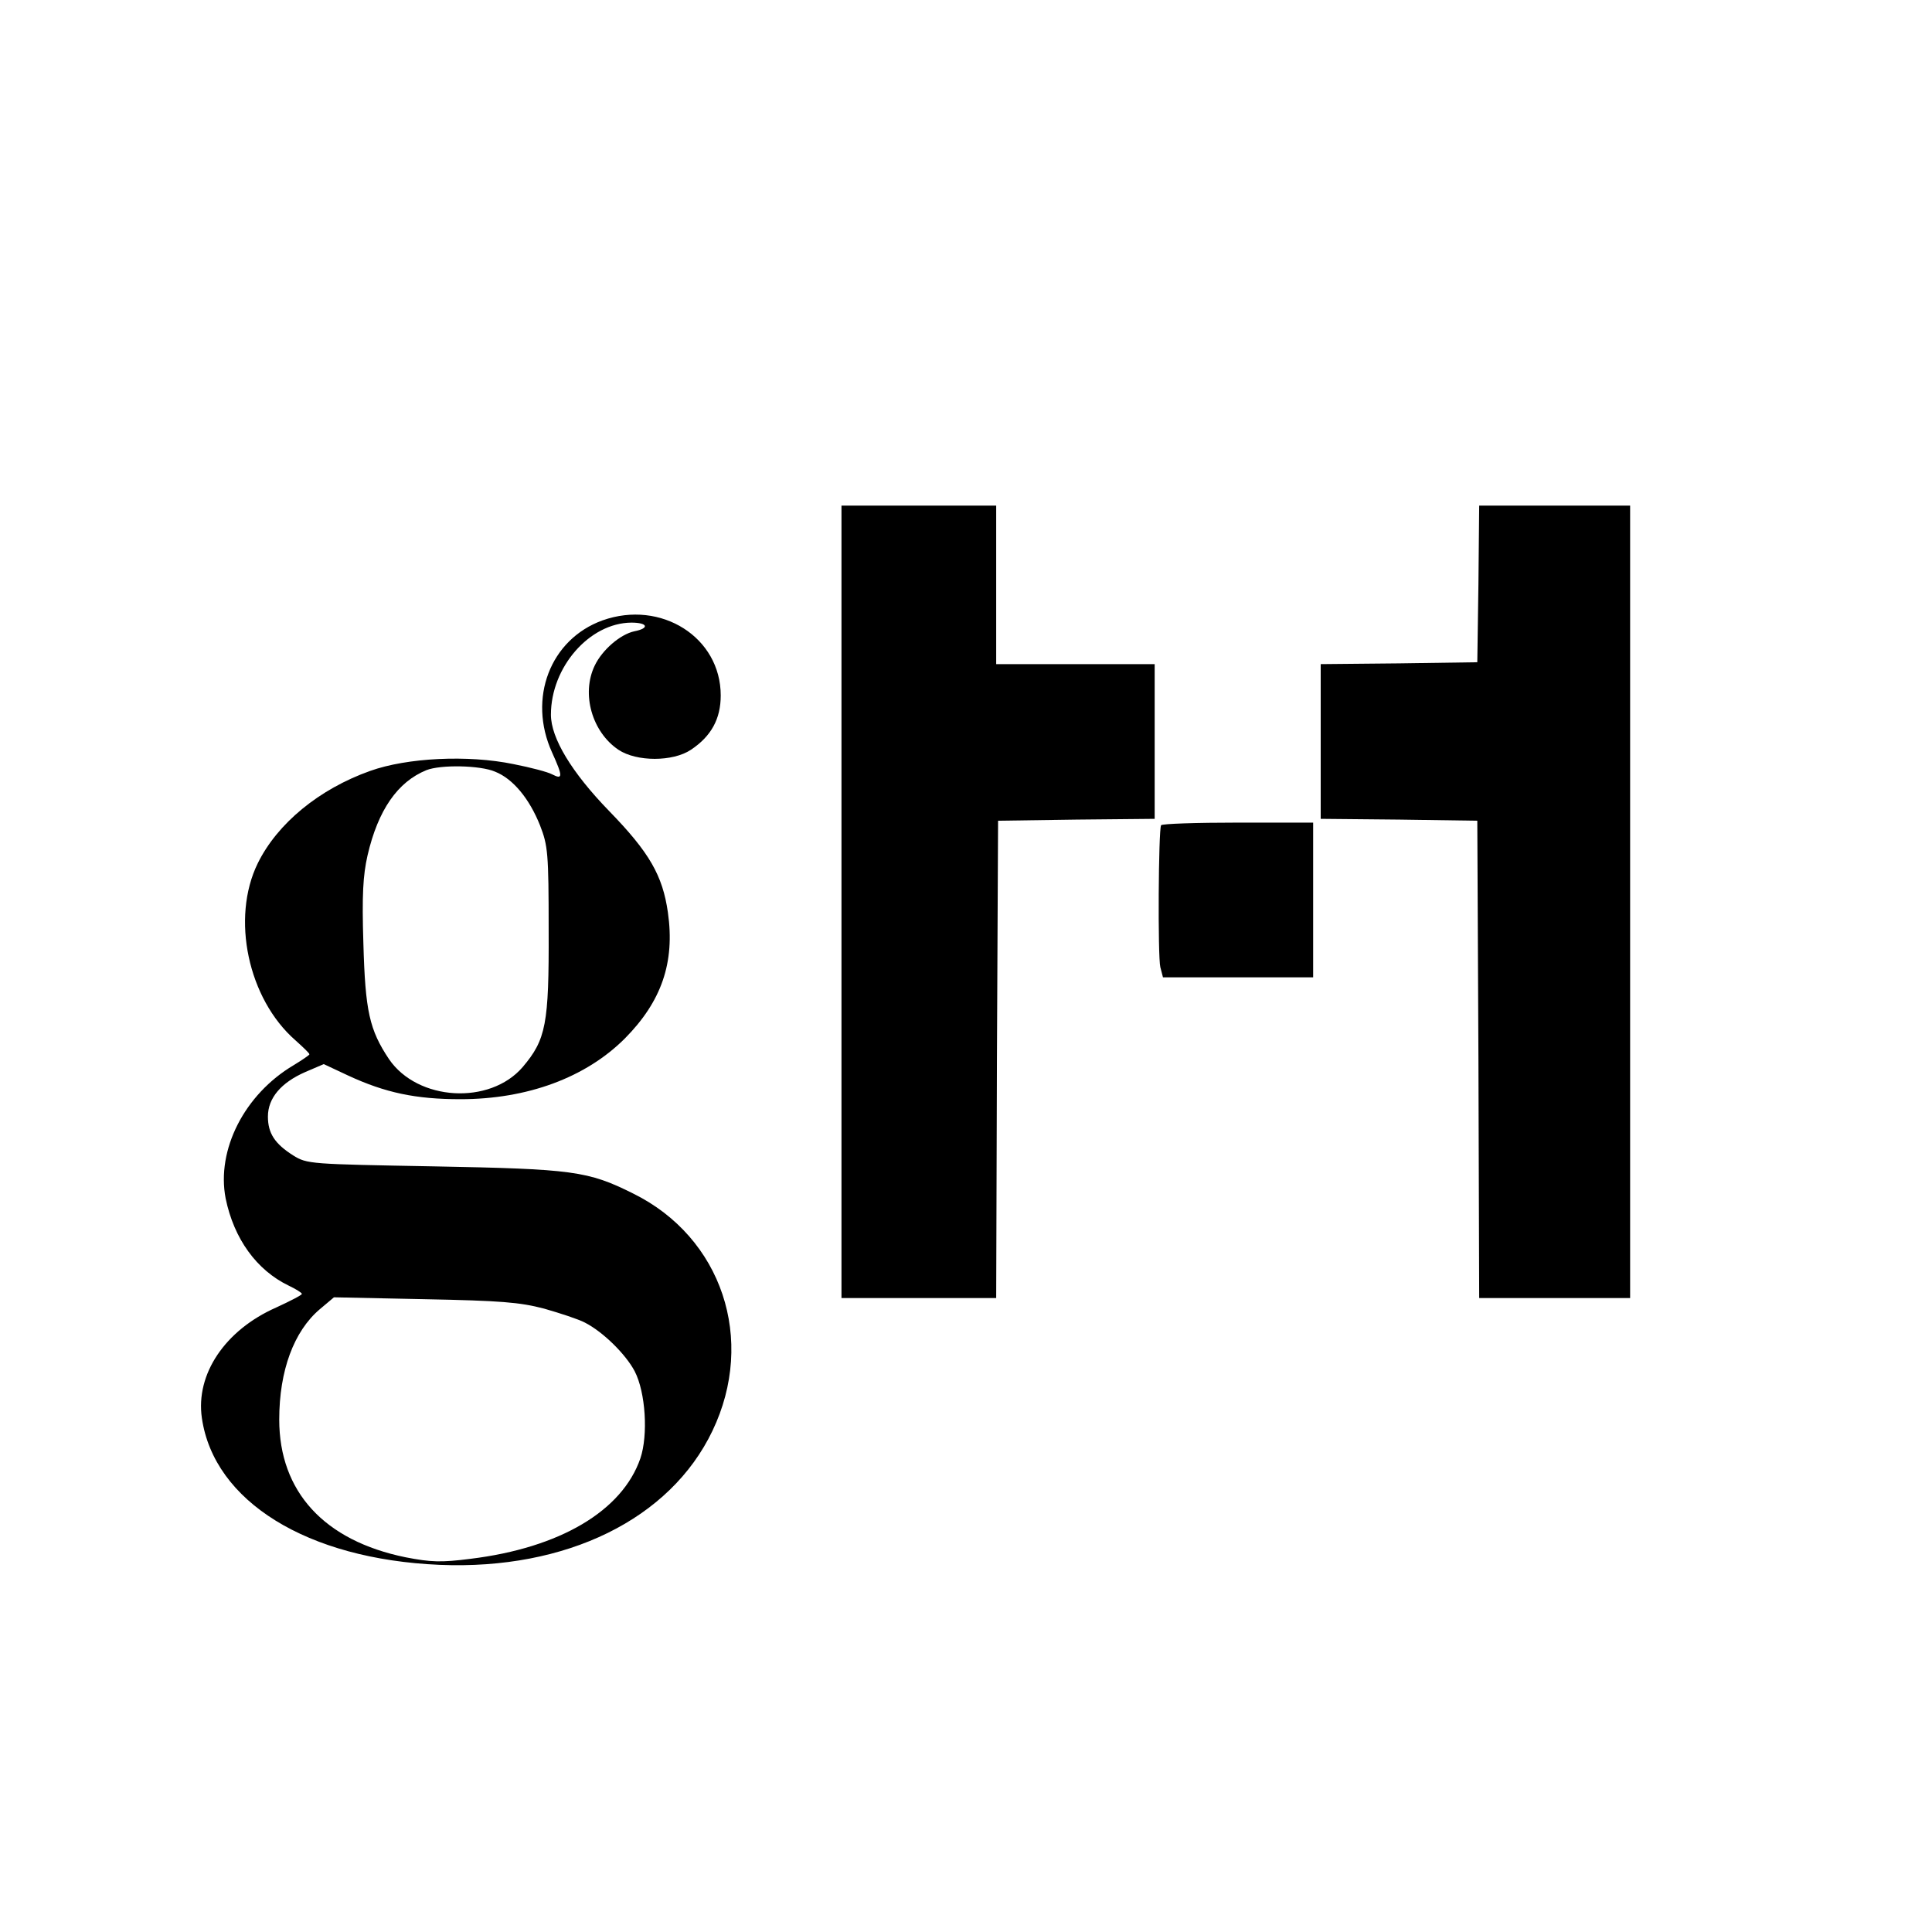 <?xml version="1.0" standalone="no"?>
<!DOCTYPE svg PUBLIC "-//W3C//DTD SVG 20010904//EN"
 "http://www.w3.org/TR/2001/REC-SVG-20010904/DTD/svg10.dtd">
<svg version="1.0" xmlns="http://www.w3.org/2000/svg"
 width="512pt" height="512pt" viewBox="0 0 512 512"
 preserveAspectRatio="xMidYMid meet">
<g transform="translate(0,512) scale(0.1,-0.1)"
fill="#000000" stroke="none">
<path d="M2230 2730 l0 -1050 205 0 205 0 2 632 3 633 208 3 207 2 0 205 0
205 -210 0 -210 0 0 210 0 210 -205 0 -205 0 0 -1050z"/>
<path d="M3918 3573 l-3 -208 -207 -3 -208 -2 0 -205 0 -205 208 -2 207 -3 3
-633 2 -632 200 0 200 0 0 1050 0 1050 -200 0 -200 0 -2 -207z"/>
<path d="M1597 3476 c-139 -50 -199 -207 -134 -350 29 -64 29 -73 0 -58 -11 6
-56 18 -102 27 -121 25 -282 17 -380 -18 -135 -48 -246 -139 -298 -245 -71
-145 -26 -359 100 -469 20 -18 37 -34 37 -37 0 -2 -19 -15 -42 -29 -130 -77
-205 -224 -180 -353 22 -107 82 -190 167 -231 19 -9 35 -19 35 -22 0 -3 -31
-19 -68 -36 -136 -60 -214 -177 -197 -293 32 -221 279 -374 630 -389 336 -14
611 121 723 355 116 242 25 513 -210 629 -120 60 -160 65 -528 72 -328 6 -336
6 -373 29 -49 31 -67 59 -67 103 0 49 35 90 99 118 l49 21 64 -30 c99 -46 180
-63 298 -63 177 0 332 57 436 161 97 98 133 201 114 334 -14 98 -49 159 -156
269 -99 102 -154 193 -154 255 0 126 102 243 213 244 44 0 49 -15 8 -23 -37
-8 -85 -49 -105 -91 -36 -75 -7 -176 63 -223 48 -32 144 -32 192 0 54 36 79
82 79 144 0 154 -158 254 -313 199z m-285 -401 c48 -19 91 -72 119 -142 21
-54 23 -73 23 -278 1 -249 -7 -290 -69 -363 -87 -101 -278 -90 -354 21 -52 78
-63 127 -68 307 -4 128 -1 180 11 233 28 121 80 195 156 226 38 15 143 13 182
-4z m130 -1423 c42 -12 91 -28 108 -37 49 -25 109 -85 132 -129 29 -56 36
-169 15 -231 -48 -139 -213 -237 -450 -266 -78 -10 -105 -9 -172 4 -216 44
-335 174 -335 365 0 130 39 234 107 292 l38 32 240 -5 c202 -4 252 -8 317 -25z"/>
<path d="M3077 2933 c-7 -13 -9 -348 -2 -376 l7 -27 199 0 199 0 0 205 0 205
-199 0 c-110 0 -202 -3 -204 -7z"/>
</g>
</svg>
